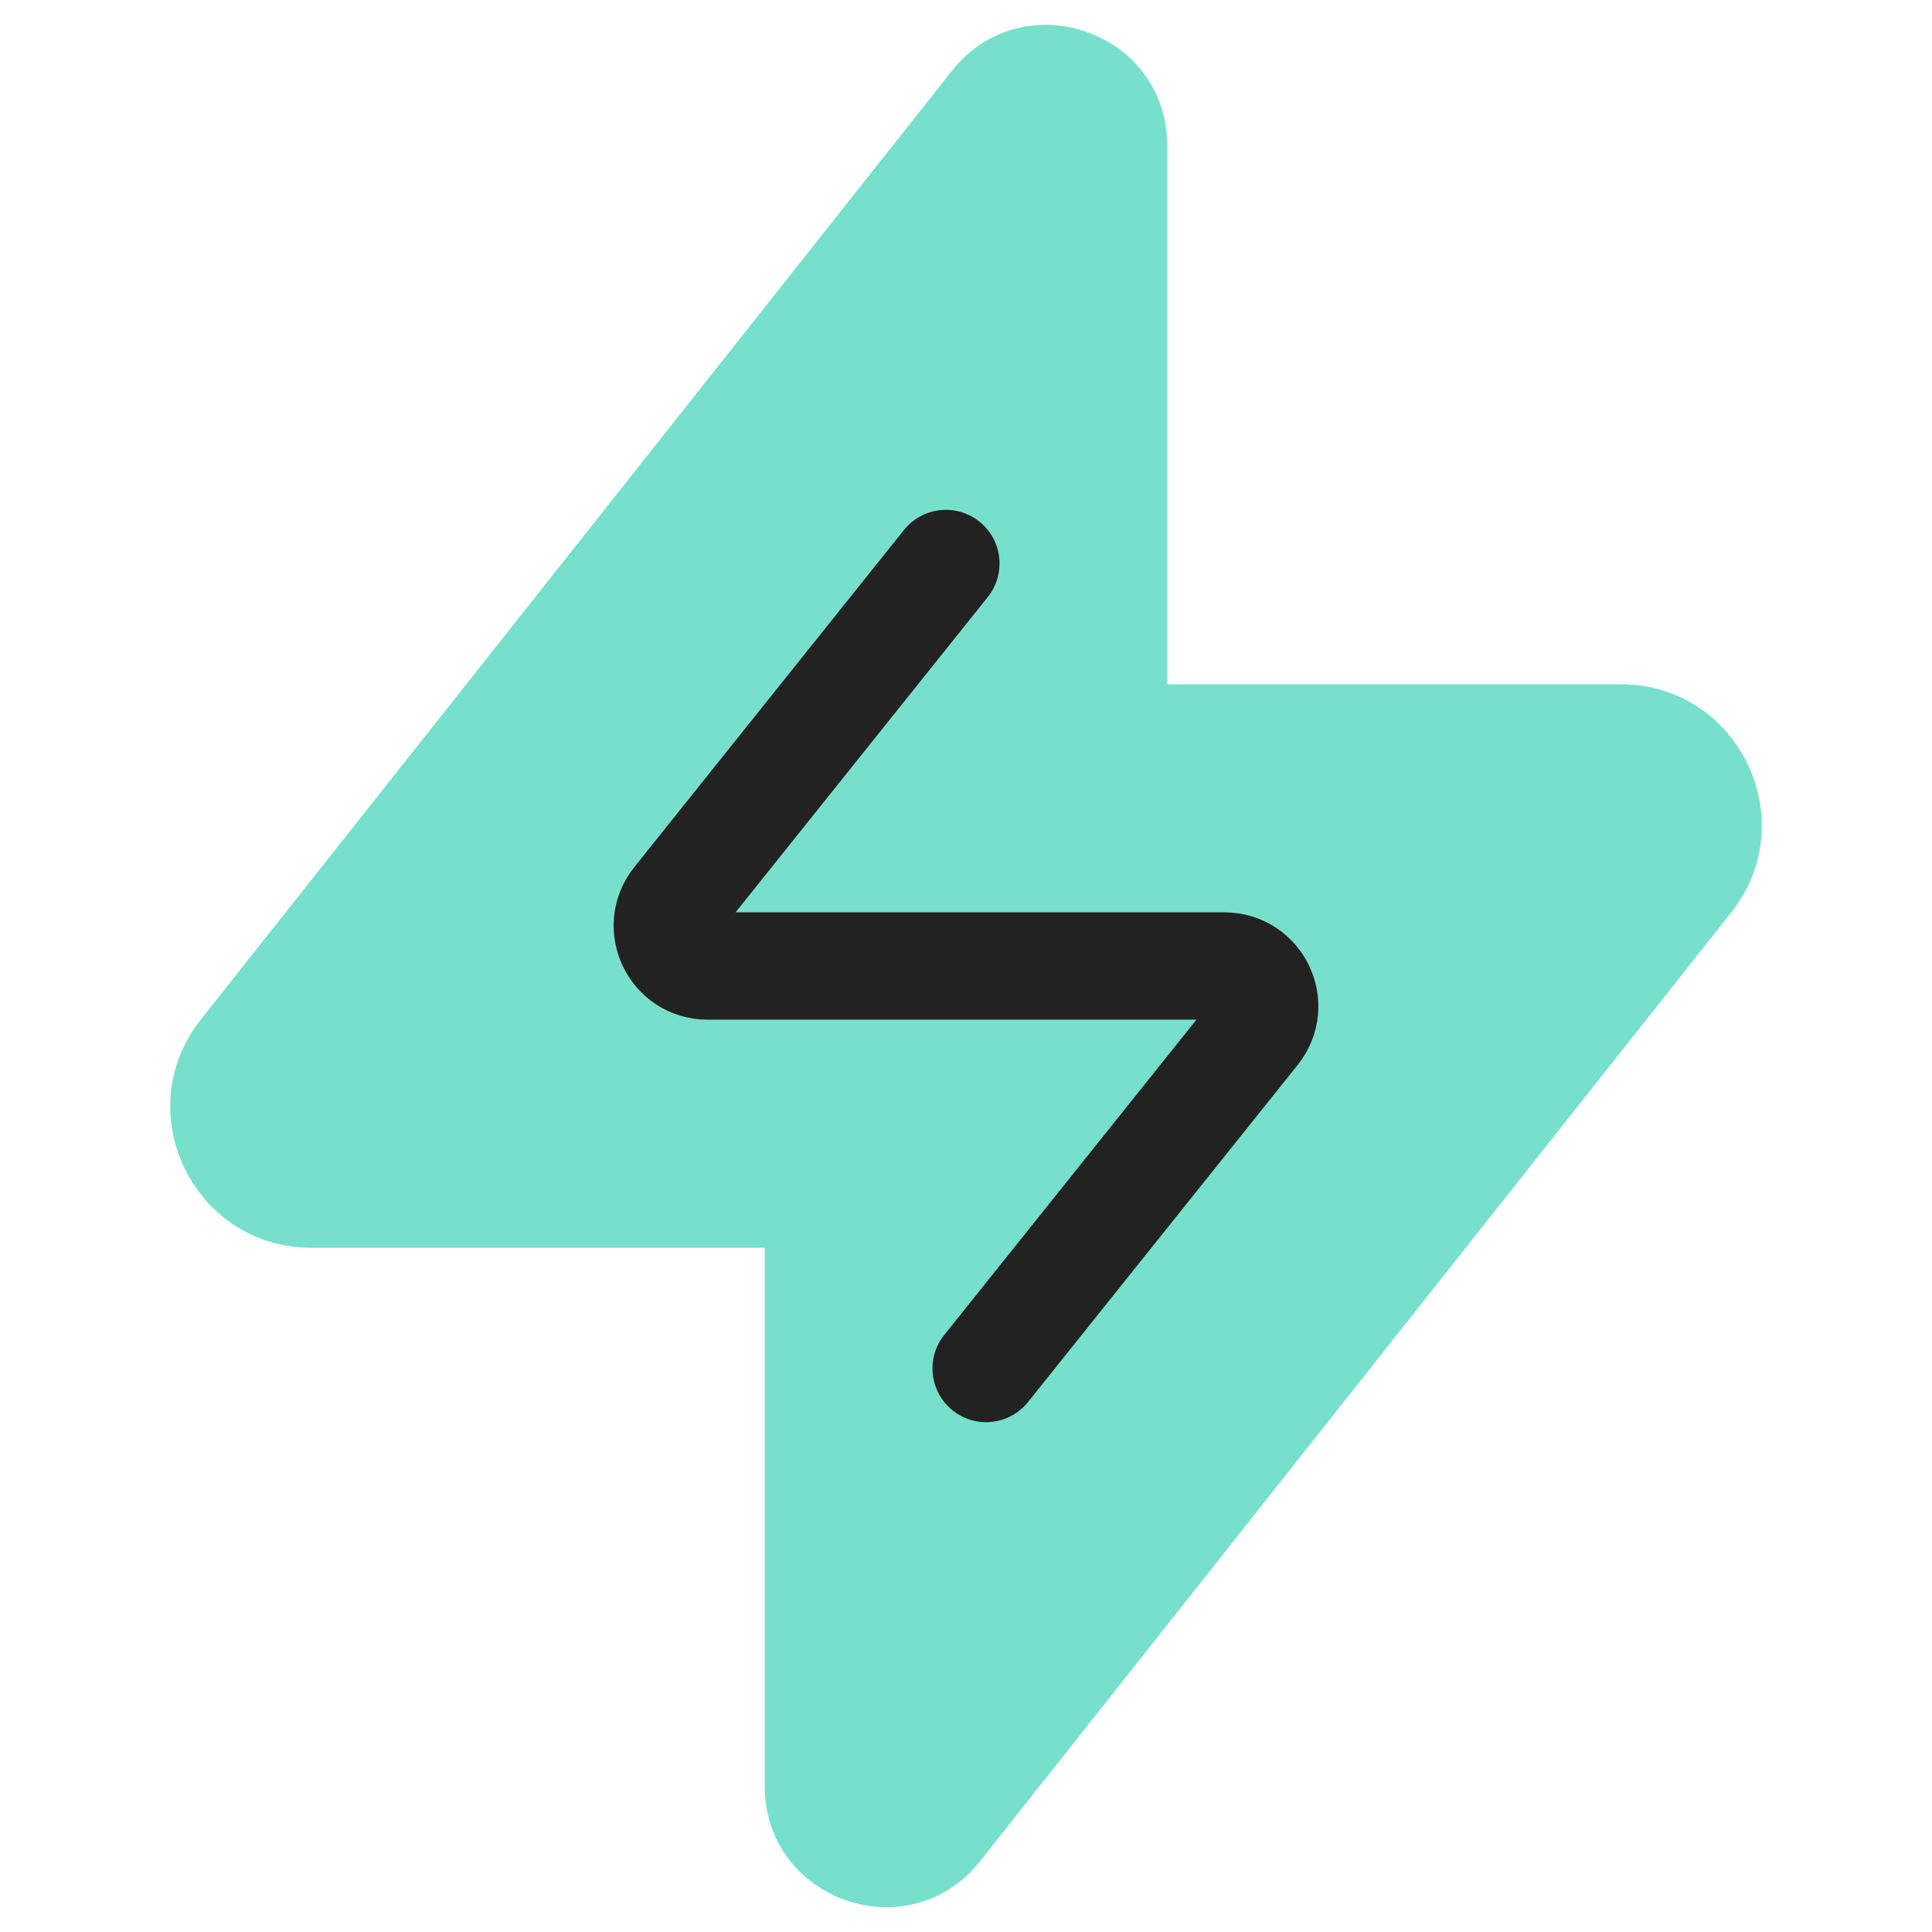 <svg width="36" height="36" viewBox="0 0 36 36" fill="none" xmlns="http://www.w3.org/2000/svg">
<g clip-path="url(#clip0)">
<path fill-rule="evenodd" clip-rule="evenodd" d="M14.25 23.25H5.801C3.606 23.25 2.381 20.717 3.743 18.996L17.736 1.321C19.06 -0.352 21.75 0.584 21.75 2.717V12.75H30.199C32.394 12.75 33.619 15.284 32.257 17.004L18.264 34.68C16.94 36.352 14.25 35.416 14.25 33.283V23.25Z" fill="#77E0CC"/>
<path d="M17.625 10.5L12.6 16.782C12.207 17.273 12.557 18 13.185 18H22.814C23.443 18 23.793 18.727 23.4 19.218L18.375 25.5" stroke="#222222" stroke-width="2" stroke-linecap="round" stroke-linejoin="round"/>
</g>
<defs>
<clipPath id="clip0">
<rect width="36" height="36" fill="white"/>
</clipPath>
</defs>
</svg>
